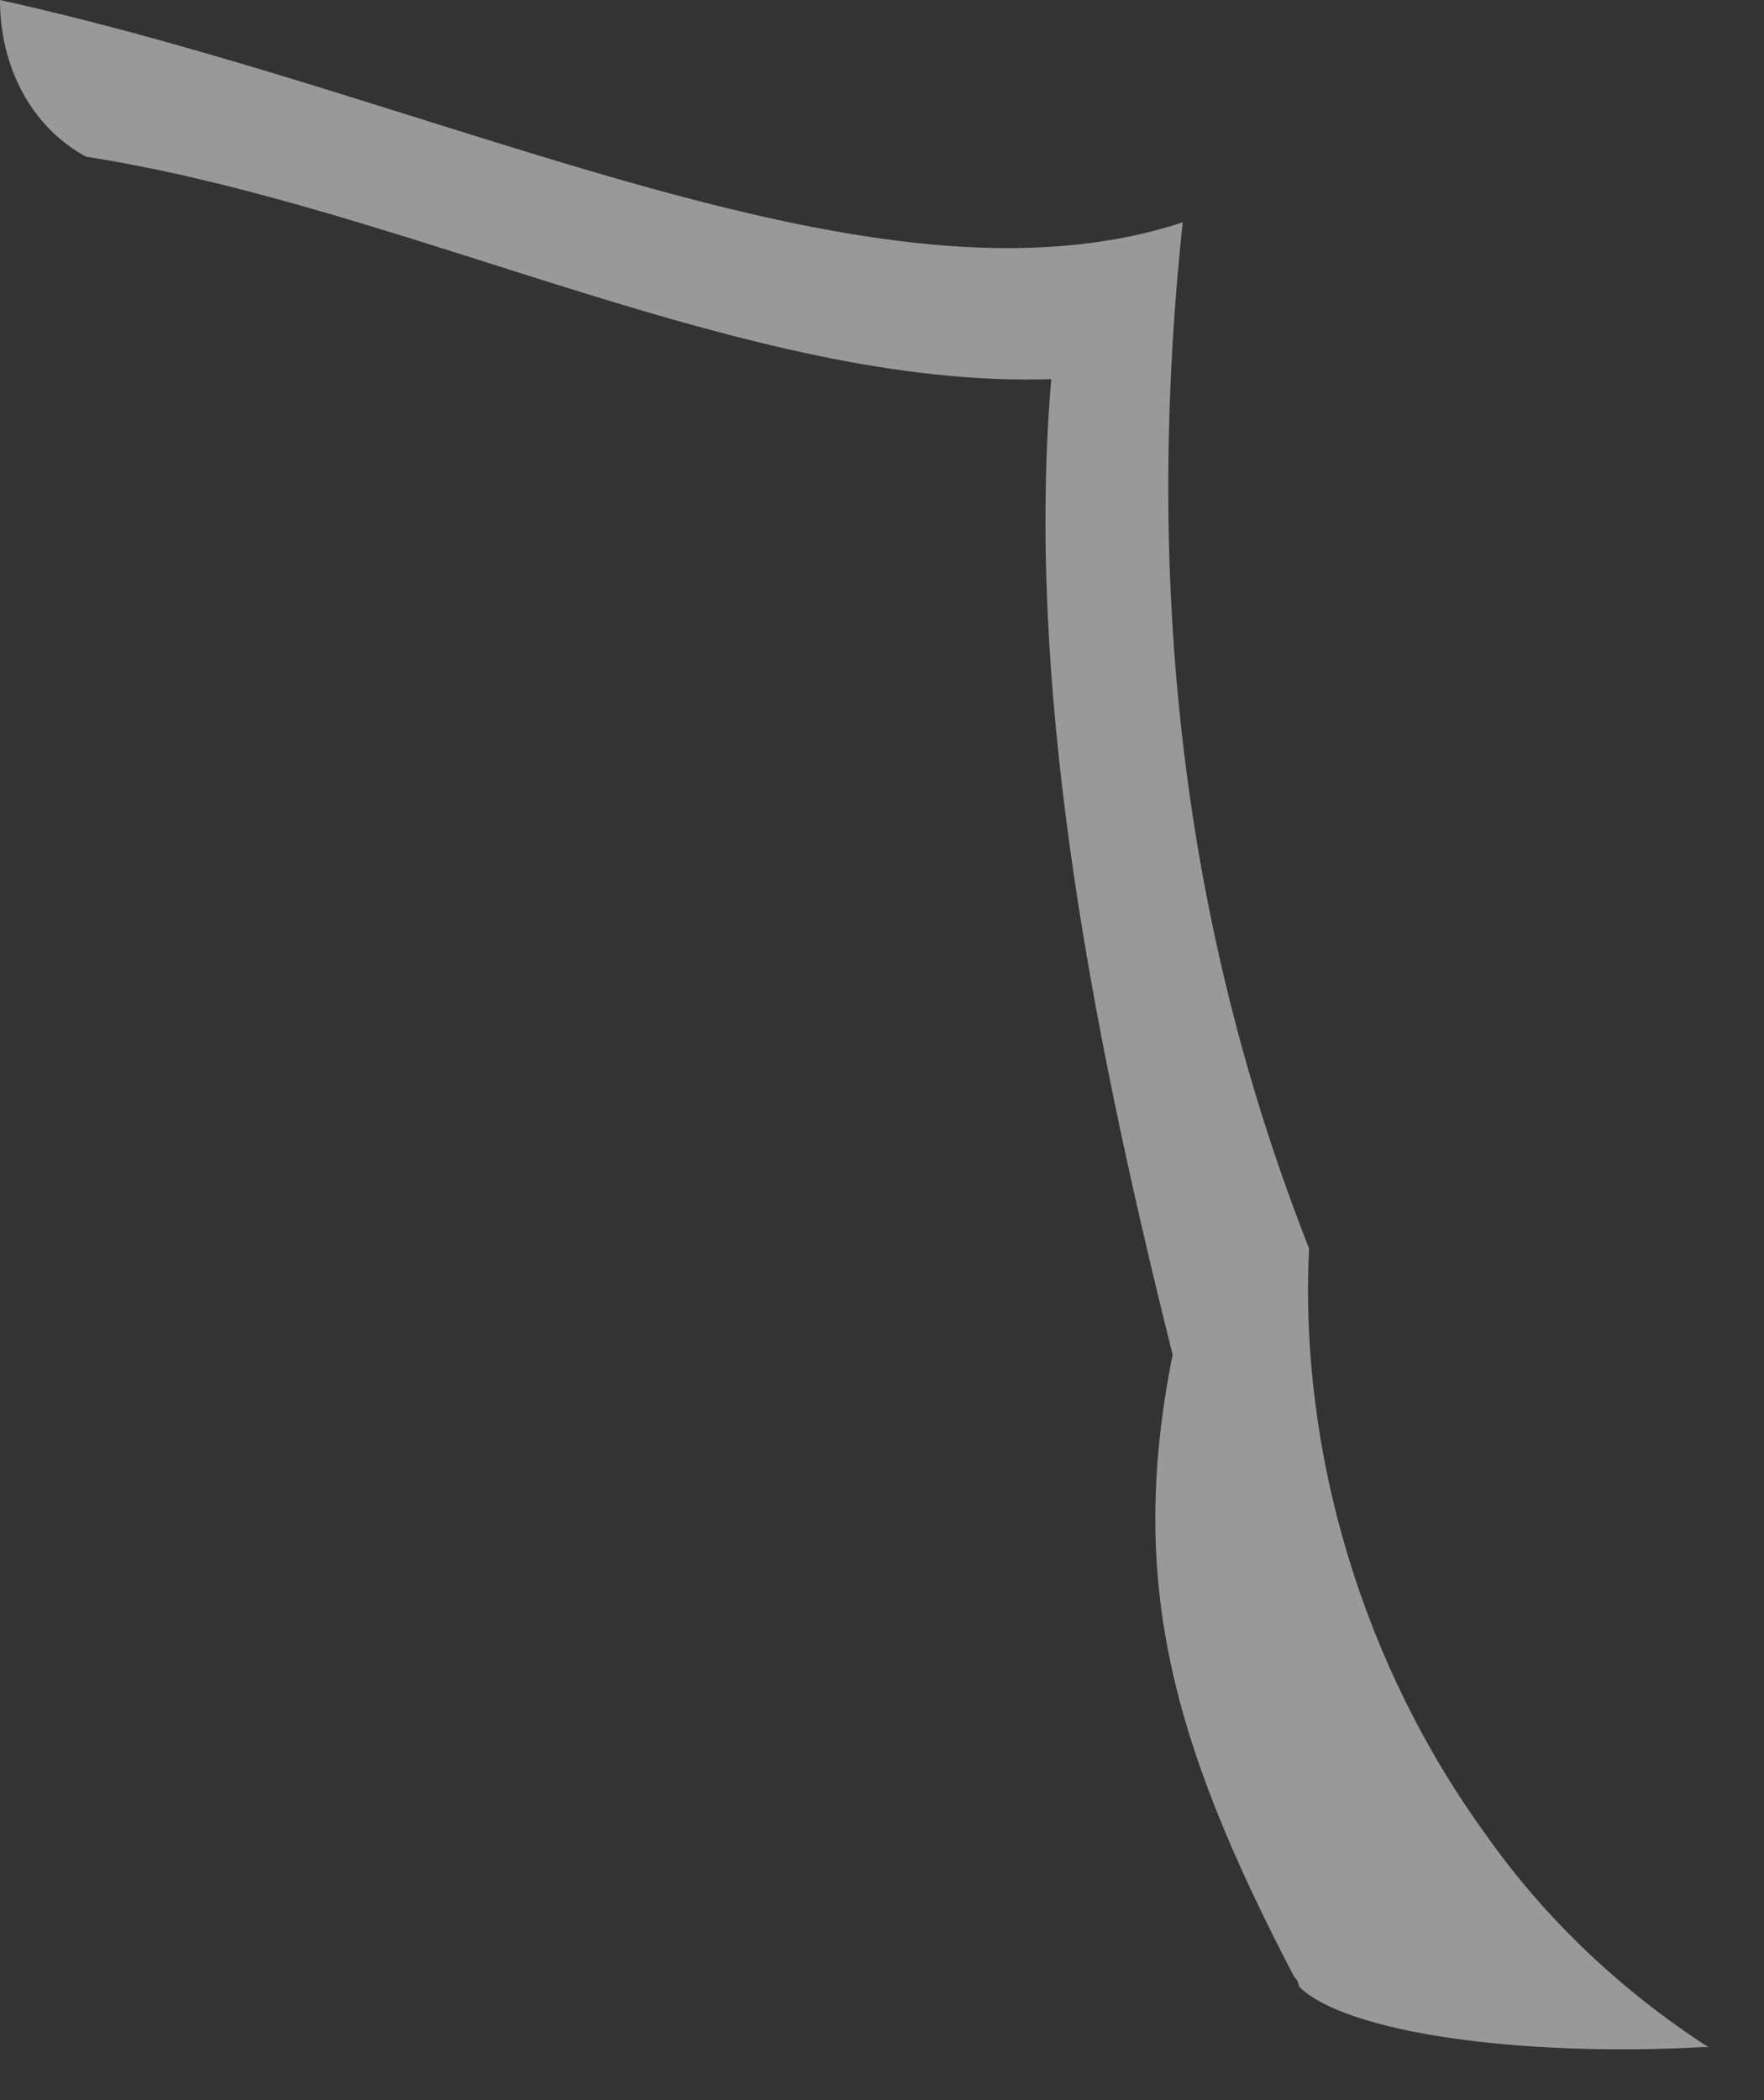 <?xml version="1.0" encoding="utf-8"?>
<svg xmlns="http://www.w3.org/2000/svg" fill="none" height="100%" overflow="visible" preserveAspectRatio="none" style="display: block;" viewBox="0 0 21 25" width="100%">
<rect x="0" y="0" width="21" height="25" fill="#333333" stroke="none"/>
<g id="Vector" opacity="0.5" style="mix-blend-mode:multiply">
<path d="M20.277 24.369C18.051 24.489 16.005 24.189 15.464 23.647C15.464 23.647 15.464 23.587 15.404 23.527C13.96 20.759 13.418 18.833 13.96 16.126C12.937 12.034 12.214 8.063 12.515 4.513C8.905 4.633 4.874 2.467 1.023 1.865C0.361 1.504 0 0.782 0 0C5.415 1.203 10.409 3.851 14.08 2.647C13.598 7.16 14.14 11.192 15.584 14.862C15.464 17.329 16.246 19.856 17.69 21.842C18.412 22.865 19.315 23.707 20.337 24.369H20.277Z" fill="white"/>
</g>
</svg>